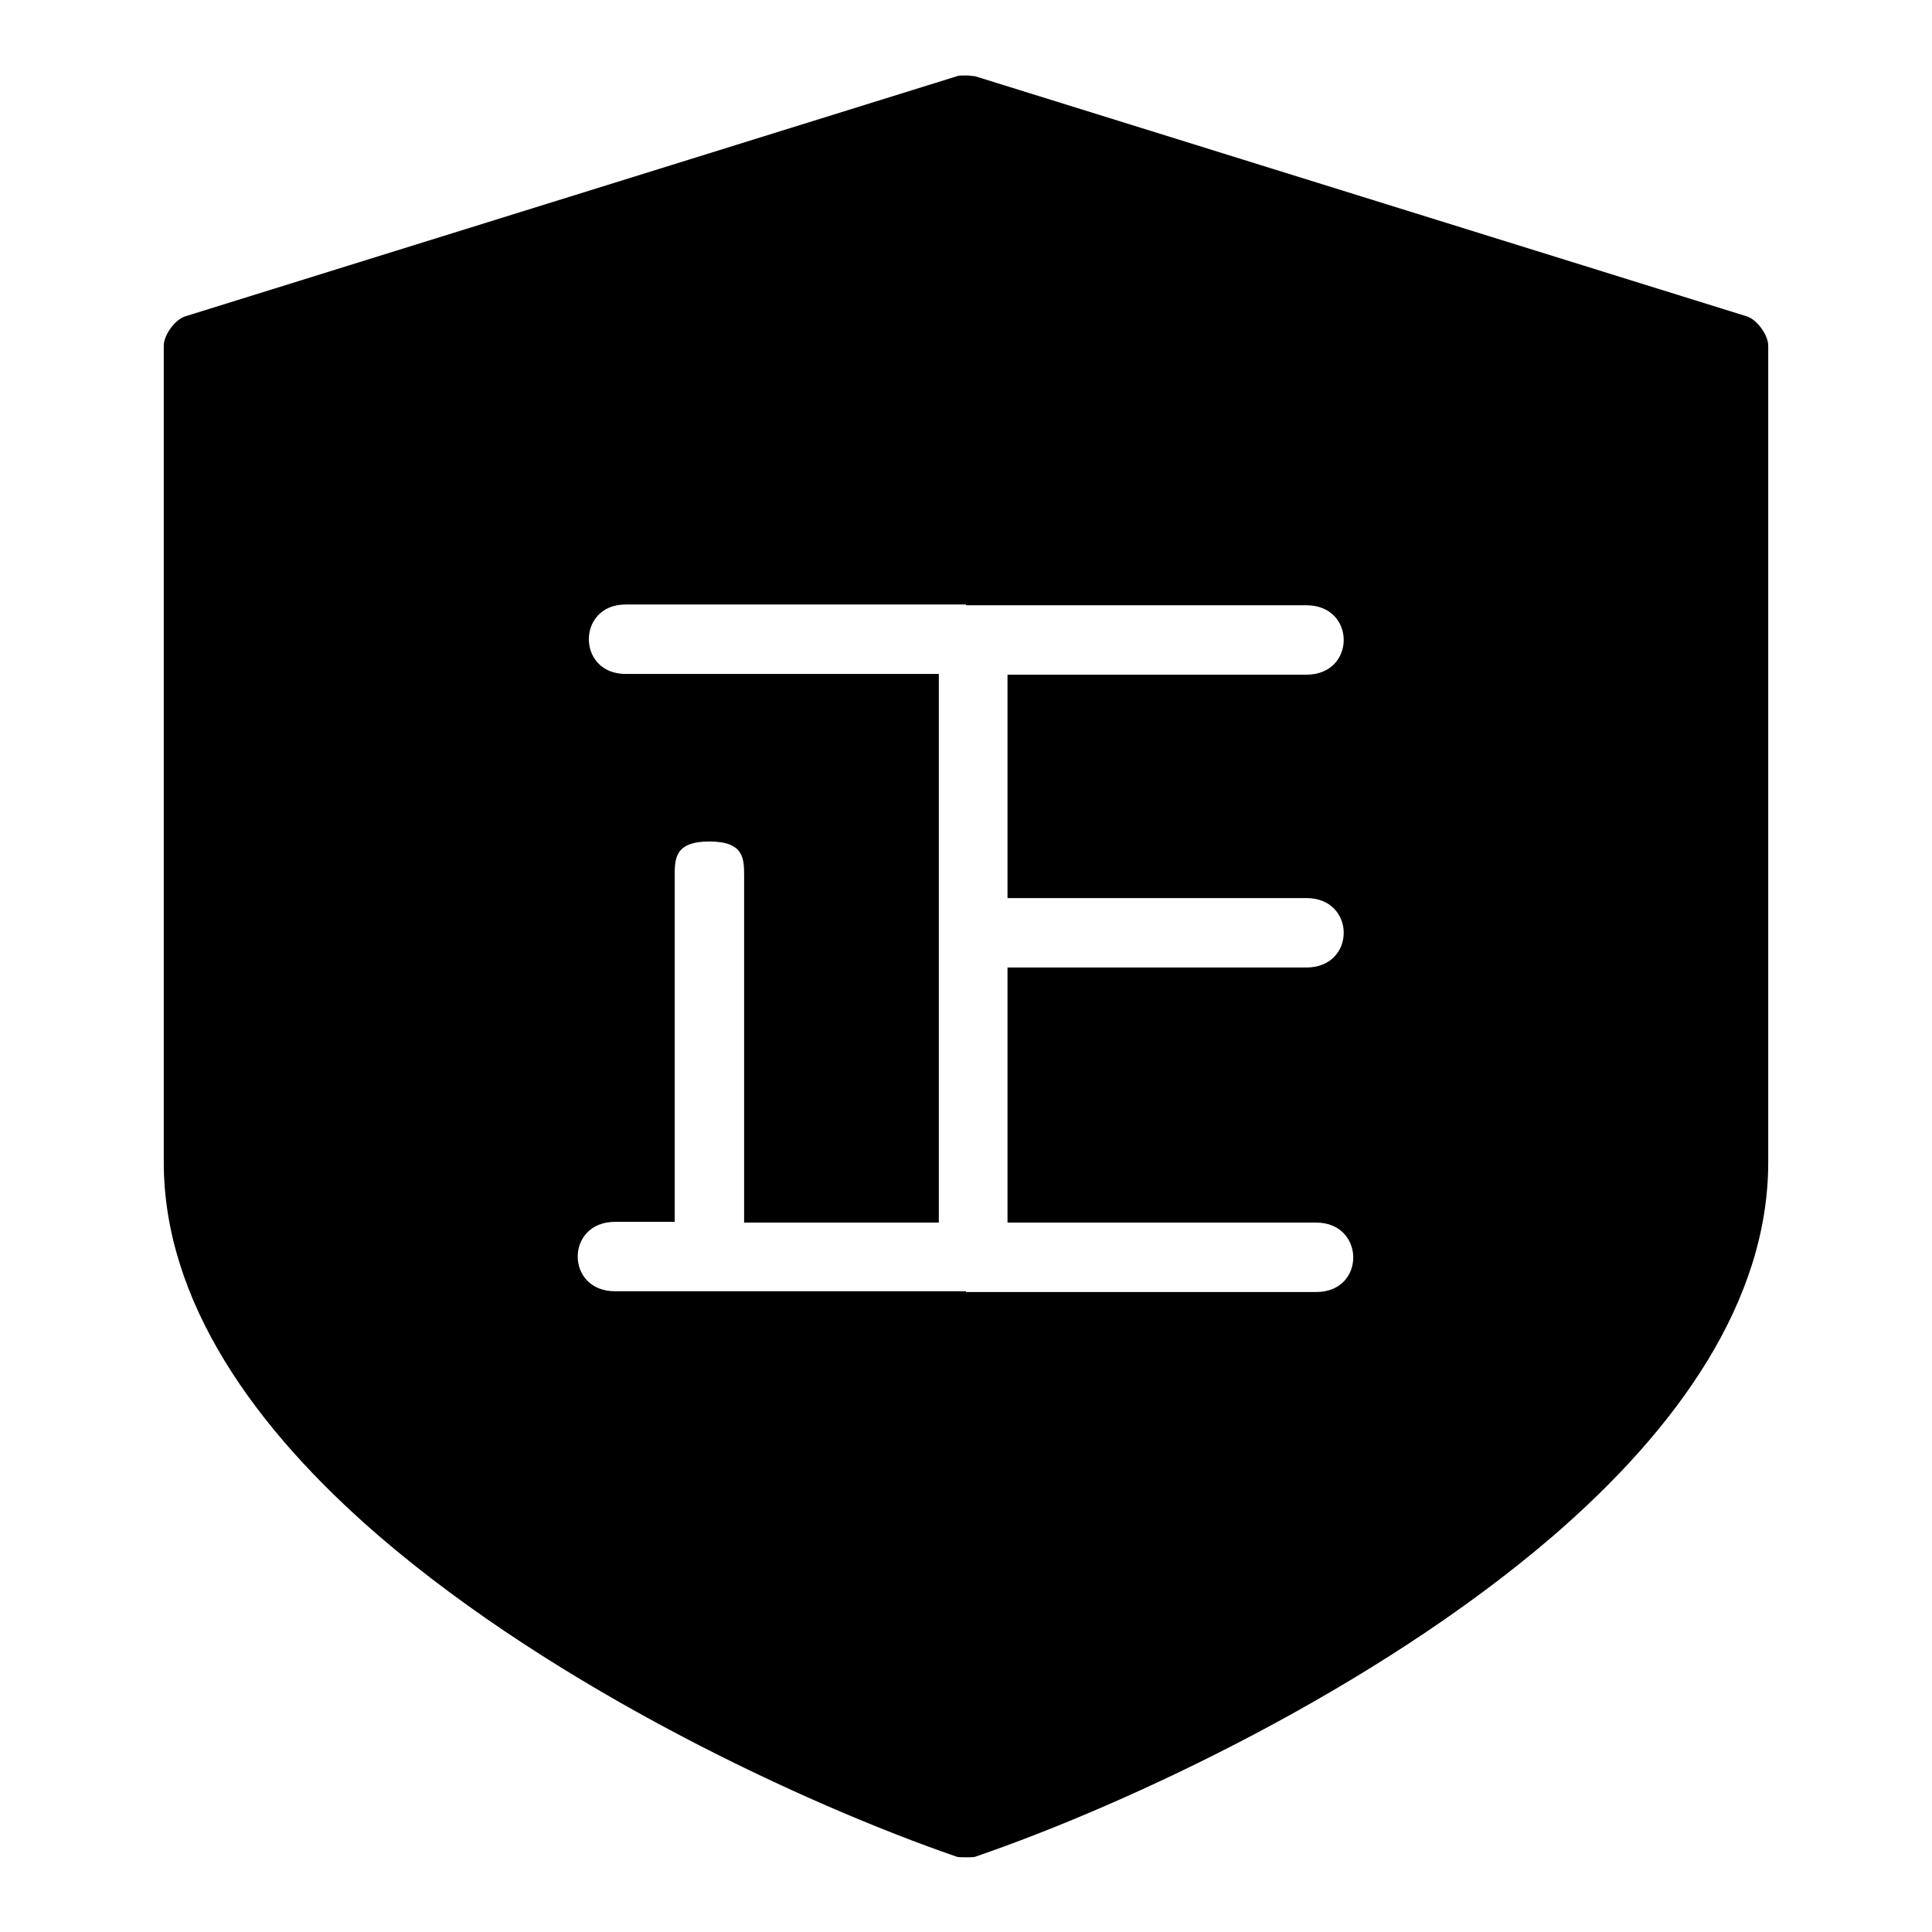 <?xml version="1.0" encoding="utf-8"?>
<!-- Svg Vector Icons : http://www.onlinewebfonts.com/icon -->
<!DOCTYPE svg PUBLIC "-//W3C//DTD SVG 1.1//EN" "http://www.w3.org/Graphics/SVG/1.1/DTD/svg11.dtd">
<svg version="1.1" xmlns="http://www.w3.org/2000/svg" xmlns:xlink="http://www.w3.org/1999/xlink" x="0px" y="0px" viewBox="0 0 256 256" enable-background="new 0 0 256 256" xml:space="preserve">
<g><g><path fill="#000000" d="M128,171.1H81.5c-6.6,0-6.6-9.2,0-9.2h7.9v-45.8c0-2.3,0-4.6,4.6-4.6c4.6,0,4.6,2.3,4.6,4.6V162h25.8V89.3H82.9c-6.5,0-6.5-9.2,0-9.2H128l0,0V10c-0.5,0-1,0-1.2,0.1L24.6,41.9c-1.4,0.4-2.9,2.5-2.9,3.9v108.2c0,18.4,12,35.3,28.6,49.6c23.5,20.2,56.4,35.5,76.4,42.4c0.2,0.1,0.8,0.1,1.3,0.1l0,0c0.6,0,1.1,0,1.3-0.1c20.1-6.9,52.9-22.2,76.4-42.4c16.6-14.3,28.6-31.2,28.6-49.6V45.8c0-1.4-1.5-3.5-2.9-3.9l0,0L129.2,10.1c-0.2,0-0.7-0.1-1.2-0.1v8.3v61.9h45.1c6.6,0,6.6,9.2,0,9.2h-39.6V119h39.6c6.6,0,6.6,9.2,0,9.2h-39.6V162h40.9c6.5,0,6.6,9.2,0,9.2H128"/></g></g>
</svg>